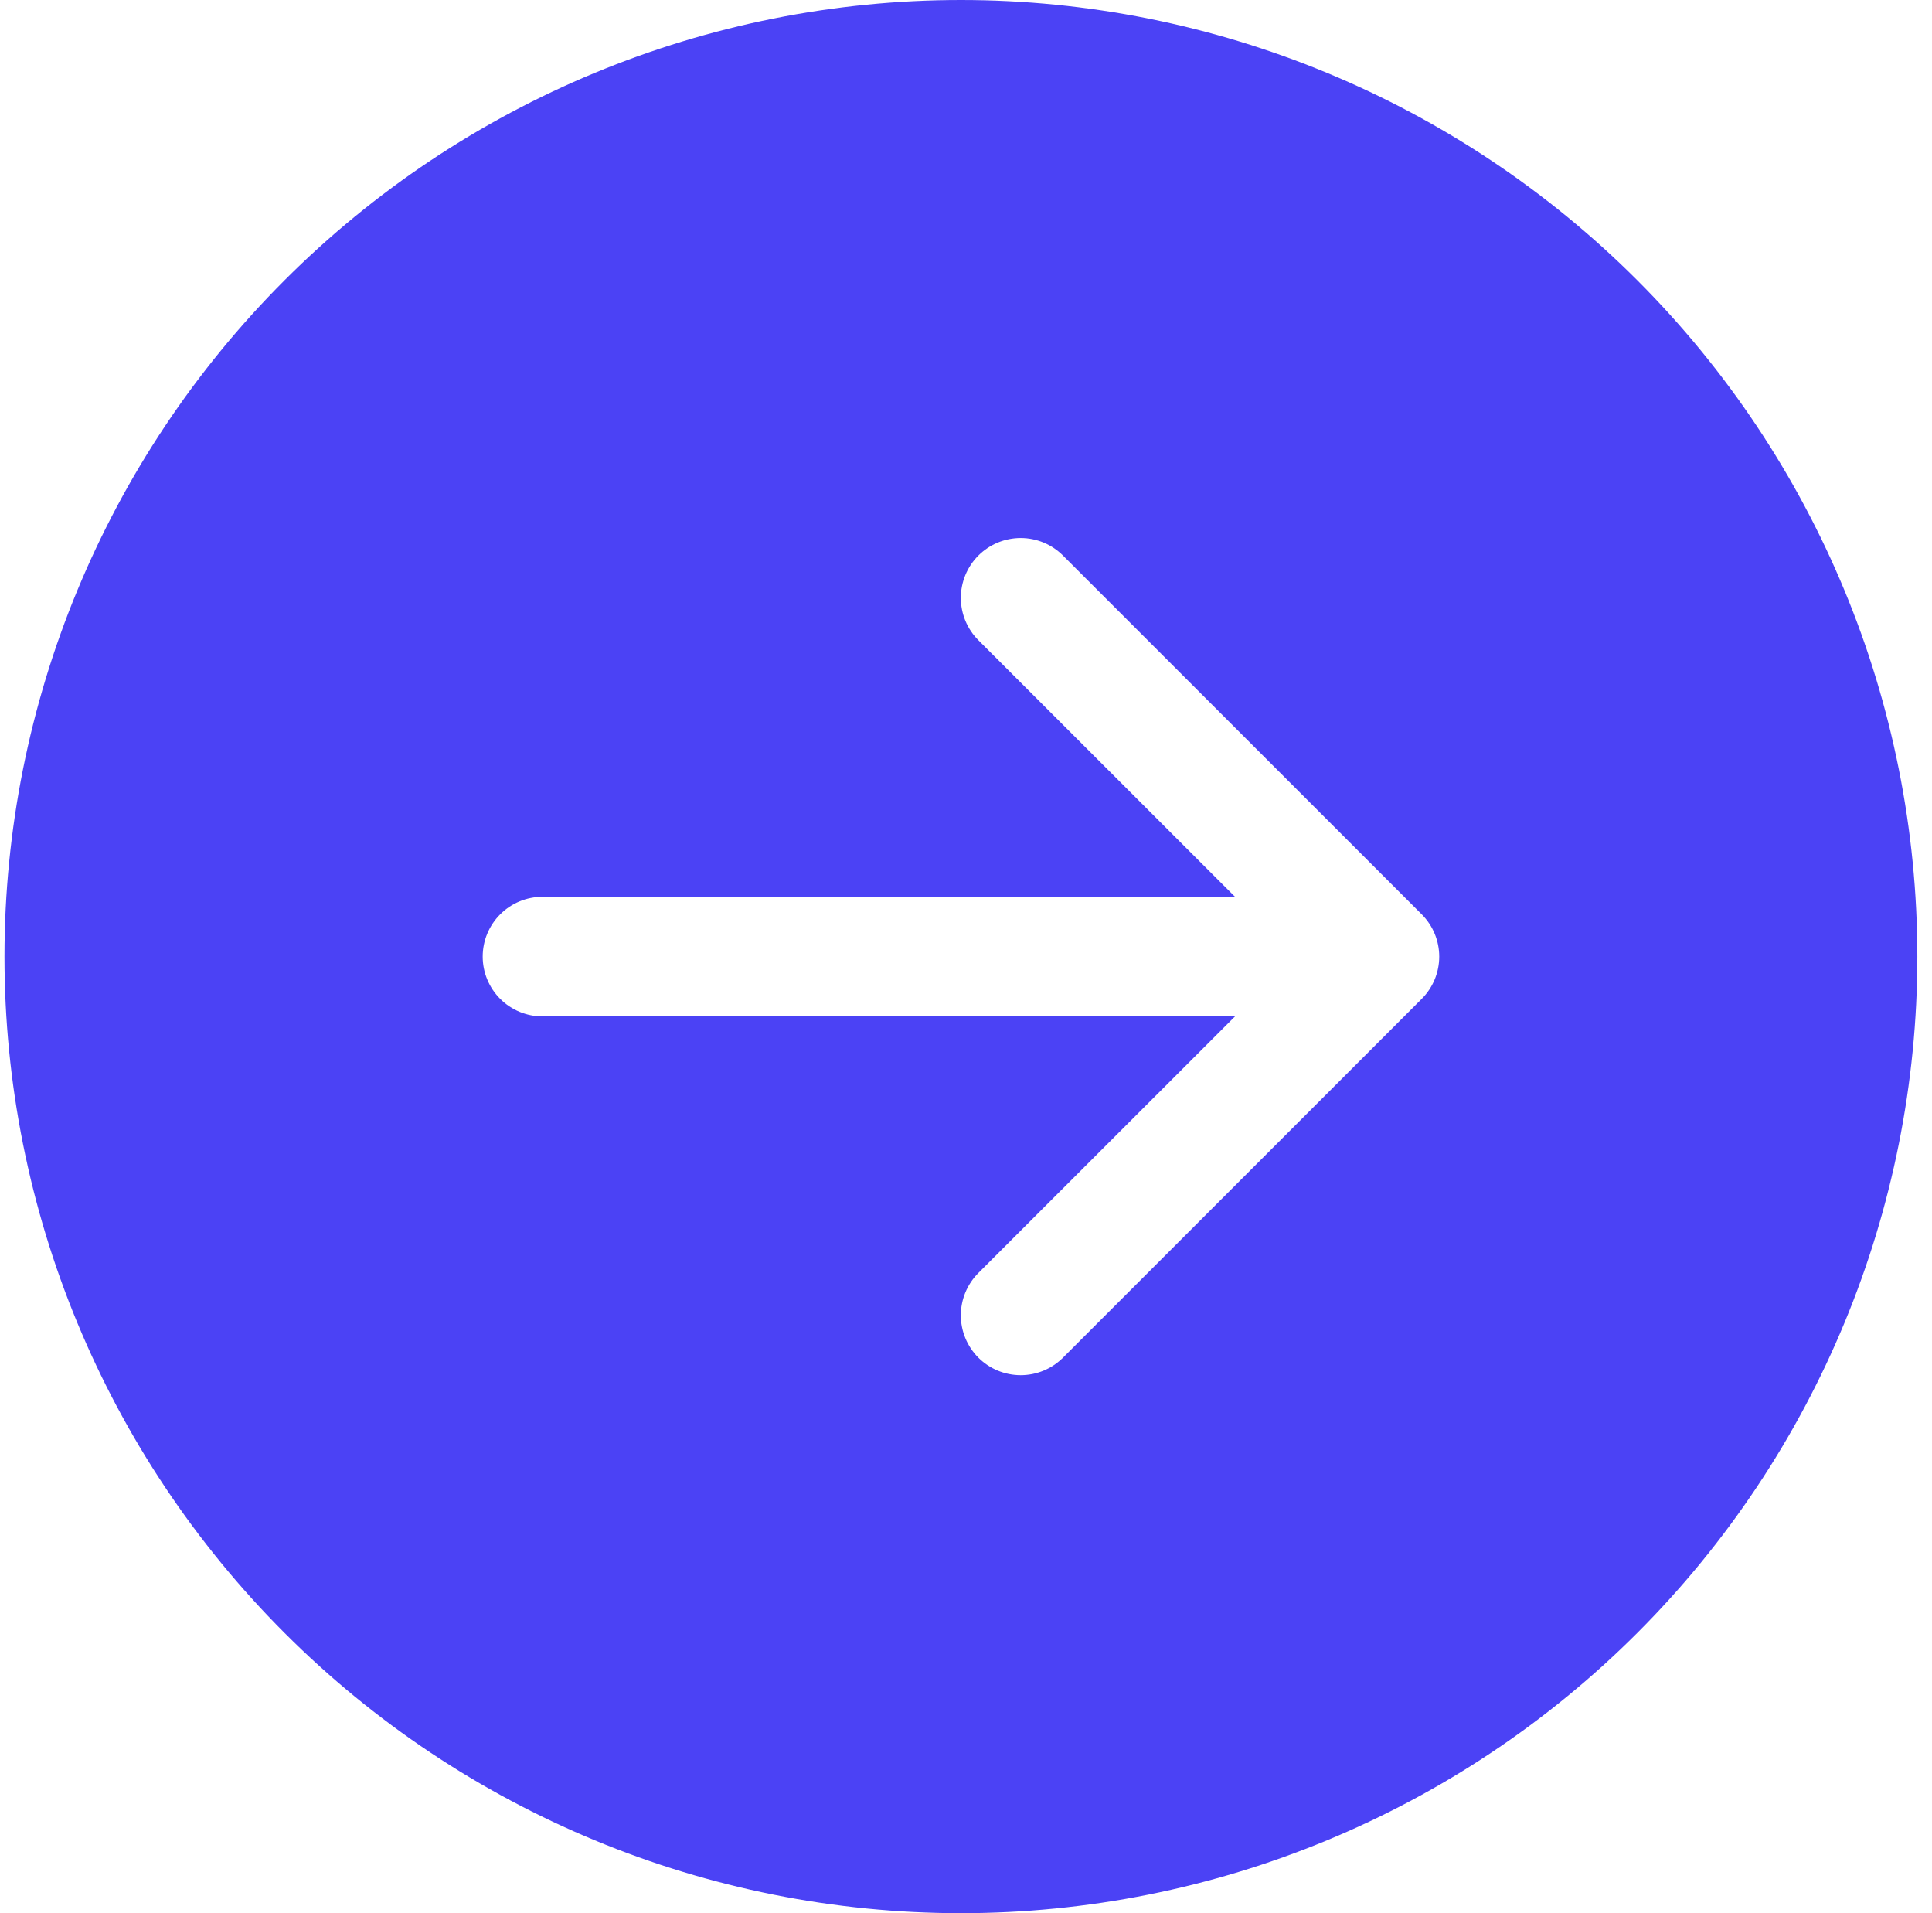 <?xml version="1.0" encoding="UTF-8"?> <svg xmlns="http://www.w3.org/2000/svg" width="101" height="100" viewBox="0 0 101 100" fill="none"><g clip-path="url(#clip0_5303_104)"><path d="M50.234 0C63.495 0 76.212 5.268 85.589 14.645C94.966 24.021 100.234 36.739 100.234 50C100.234 63.261 94.966 75.978 85.589 85.355C76.212 94.732 63.495 100 50.234 100C36.973 100 24.255 94.732 14.879 85.355C5.502 75.978 0.234 63.261 0.234 50C0.234 36.739 5.502 24.021 14.879 14.645C24.255 5.268 36.973 0 50.234 0ZM28.359 46.875C27.53 46.875 26.735 47.204 26.149 47.79C25.563 48.376 25.234 49.171 25.234 50C25.234 50.829 25.563 51.624 26.149 52.21C26.735 52.796 27.53 53.125 28.359 53.125H64.565L51.146 66.537C50.856 66.828 50.625 67.173 50.468 67.553C50.311 67.932 50.23 68.339 50.23 68.75C50.23 69.161 50.311 69.568 50.468 69.947C50.625 70.327 50.856 70.672 51.146 70.963C51.437 71.253 51.782 71.484 52.161 71.641C52.541 71.798 52.948 71.879 53.359 71.879C53.77 71.879 54.177 71.798 54.556 71.641C54.936 71.484 55.281 71.253 55.571 70.963L74.321 52.212C74.612 51.922 74.843 51.577 75.001 51.198C75.158 50.818 75.24 50.411 75.24 50C75.24 49.589 75.158 49.182 75.001 48.802C74.843 48.423 74.612 48.078 74.321 47.788L55.571 29.038C55.281 28.747 54.936 28.517 54.556 28.359C54.177 28.202 53.77 28.121 53.359 28.121C52.948 28.121 52.541 28.202 52.161 28.359C51.782 28.517 51.437 28.747 51.146 29.038C50.856 29.328 50.625 29.673 50.468 30.053C50.311 30.432 50.23 30.839 50.23 31.25C50.23 31.661 50.311 32.068 50.468 32.447C50.625 32.827 50.856 33.172 51.146 33.462L64.565 46.875H28.359Z" fill="#4B42F5"></path></g><defs><clipPath id="clip0_5303_104"><rect width="100" height="100" fill="white" transform="translate(0.234)"></rect></clipPath></defs></svg> 